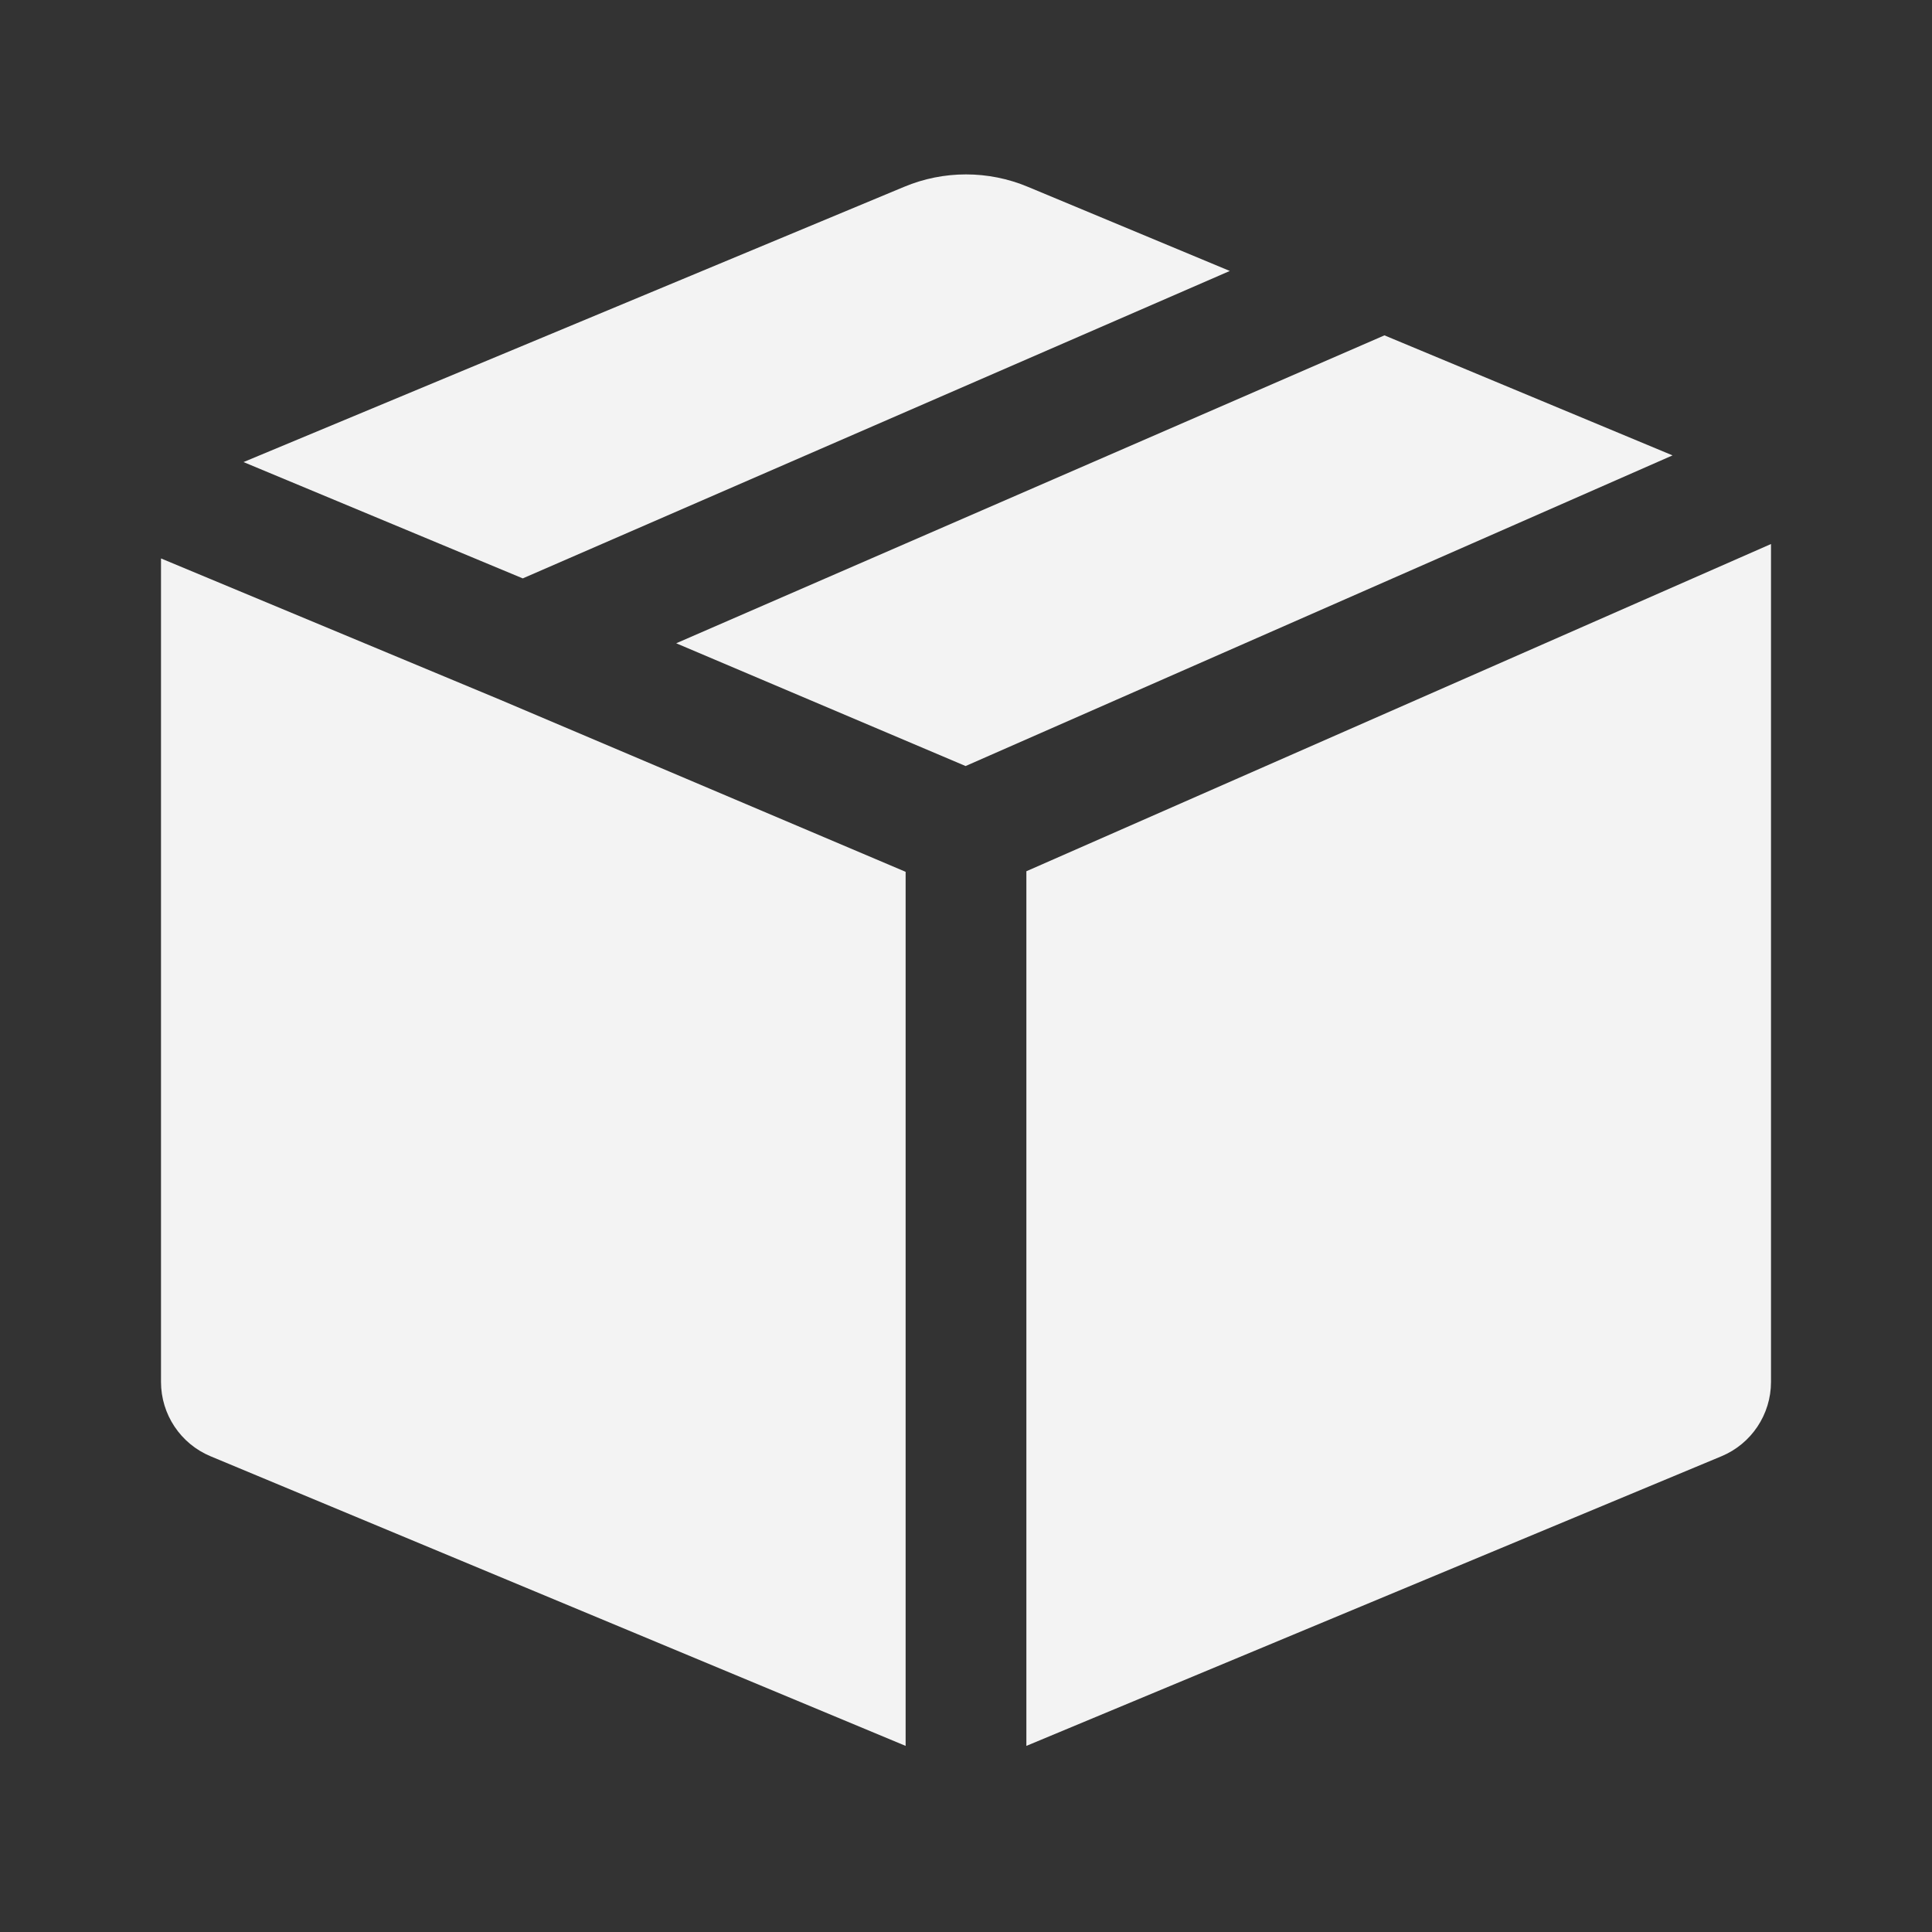 <svg width="24" height="24" viewBox="0 0 24 24" fill="none" xmlns="http://www.w3.org/2000/svg">
<rect x="0" y="0" width="24" height="24" fill="#333333" stroke="none"/>
<path fill-rule="evenodd" clip-rule="evenodd" d="M2 17.167C2 17.57 2.243 17.935 2.615 18.09L11.25 21.688V10.83L6.209 8.691L2 6.937V17.167ZM3.025 5.74L6.494 7.185L15.277 3.366L12.769 2.321C12.277 2.115 11.723 2.115 11.231 2.321L3.025 5.74ZM17.198 4.166L8.4 7.991L11.995 9.516L20.777 5.657L17.198 4.166ZM22 6.758L12.75 10.823V21.688L21.385 18.09C21.757 17.935 22 17.57 22 17.167V6.758Z" fill="#F3F3F3"/>
</svg>
